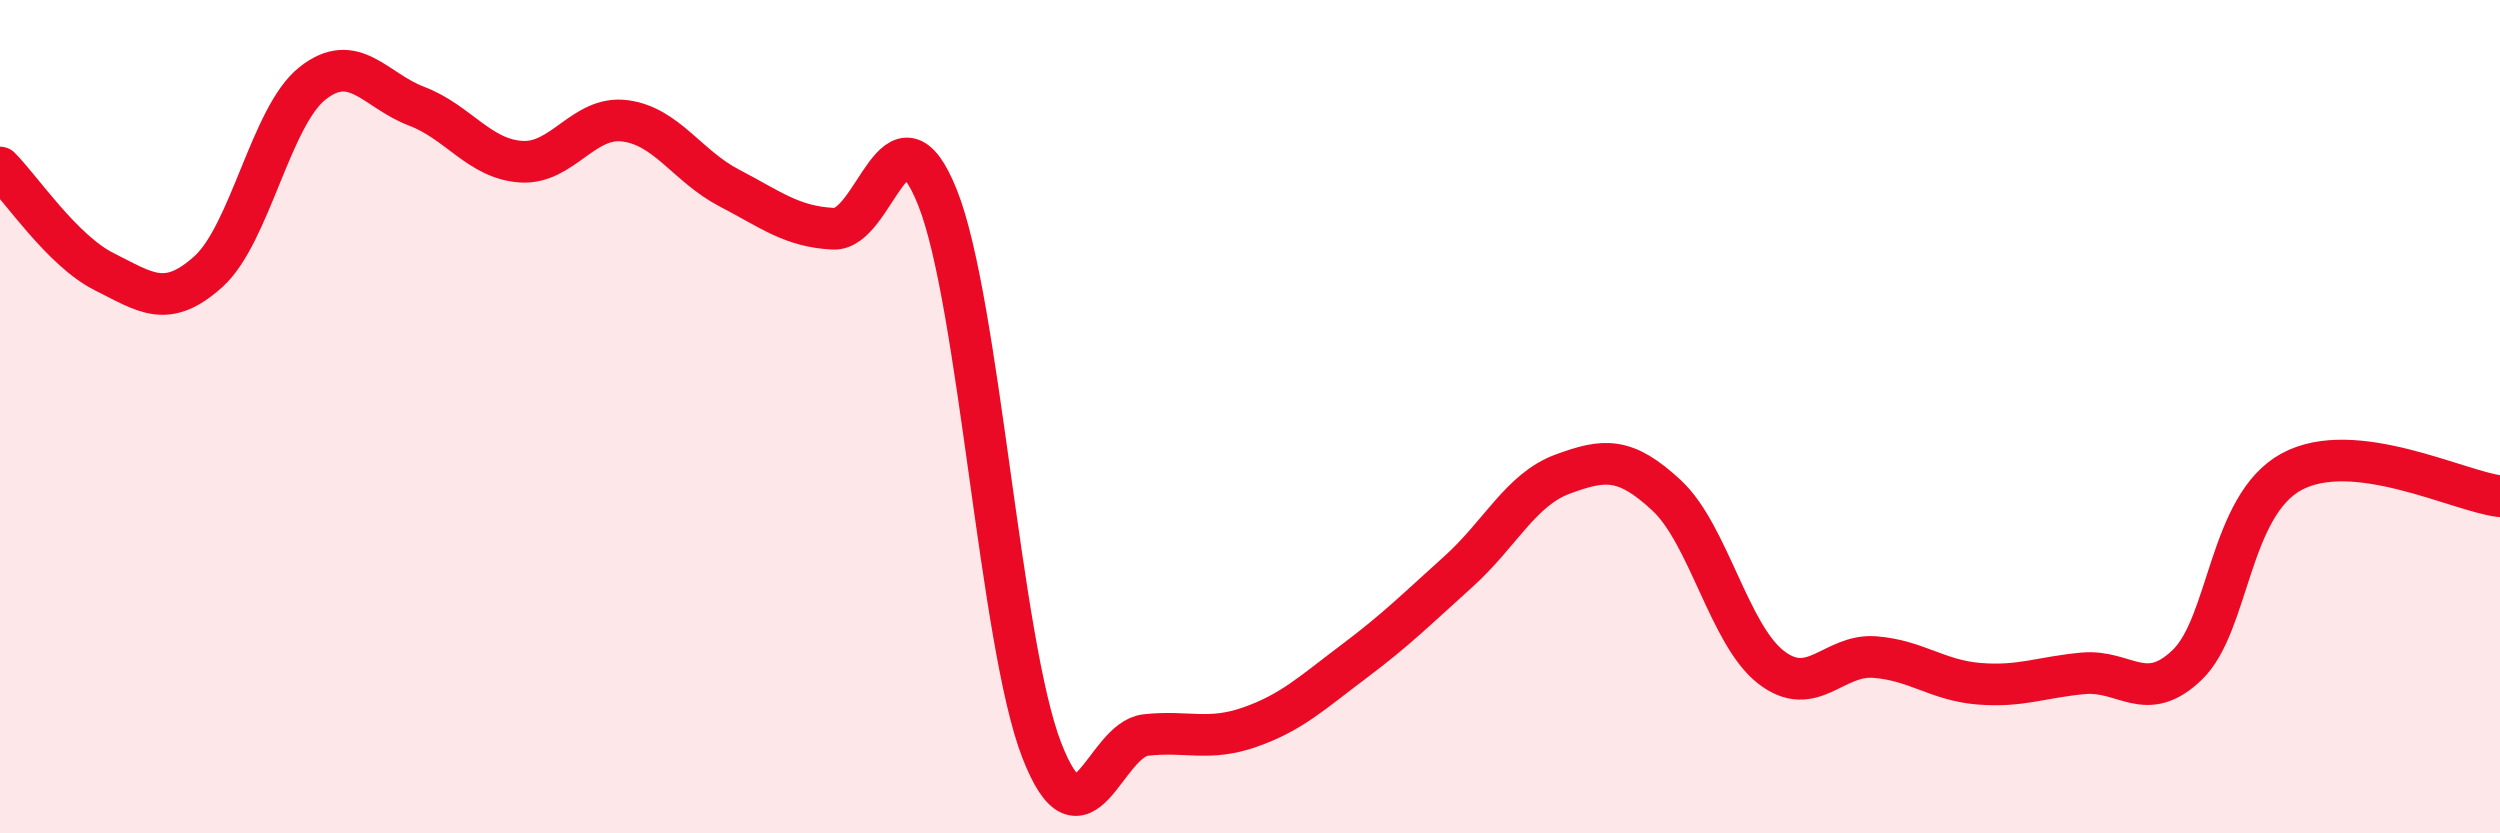 
    <svg width="60" height="20" viewBox="0 0 60 20" xmlns="http://www.w3.org/2000/svg">
      <path
        d="M 0,4.02 C 0.5,4.52 1.5,6.02 2.5,6.52 C 3.5,7.02 4,7.42 5,6.52 C 6,5.62 6.5,2.79 7.5,2 C 8.5,1.21 9,2.17 10,2.55 C 11,2.93 11.5,3.81 12.5,3.88 C 13.5,3.95 14,2.77 15,2.9 C 16,3.03 16.5,3.99 17.5,4.51 C 18.5,5.03 19,5.44 20,5.49 C 21,5.54 21.5,2.24 22.5,4.74 C 23.5,7.24 24,15.42 25,18 C 26,20.58 26.5,17.75 27.5,17.64 C 28.5,17.53 29,17.8 30,17.45 C 31,17.1 31.5,16.62 32.5,15.87 C 33.5,15.12 34,14.62 35,13.72 C 36,12.82 36.5,11.75 37.5,11.38 C 38.5,11.01 39,10.96 40,11.89 C 41,12.82 41.5,15.23 42.5,16.01 C 43.5,16.79 44,15.69 45,15.77 C 46,15.85 46.5,16.33 47.5,16.41 C 48.5,16.49 49,16.25 50,16.16 C 51,16.07 51.5,16.92 52.5,15.95 C 53.5,14.98 53.5,12.13 55,11.32 C 56.5,10.51 59,11.79 60,11.91L60 20L0 20Z"
        fill="#EB0A25"
        opacity="0.1"
        stroke-linecap="round"
        stroke-linejoin="round"
      />
      <path
        d="M 0,4.02 C 0.5,4.52 1.5,6.02 2.5,6.52 C 3.5,7.02 4,7.42 5,6.52 C 6,5.62 6.5,2.79 7.5,2 C 8.5,1.21 9,2.17 10,2.55 C 11,2.93 11.5,3.81 12.5,3.88 C 13.5,3.95 14,2.77 15,2.9 C 16,3.03 16.5,3.99 17.5,4.51 C 18.5,5.03 19,5.44 20,5.49 C 21,5.54 21.5,2.24 22.5,4.74 C 23.5,7.24 24,15.42 25,18 C 26,20.58 26.5,17.75 27.5,17.64 C 28.5,17.53 29,17.8 30,17.45 C 31,17.1 31.5,16.62 32.5,15.87 C 33.5,15.12 34,14.62 35,13.72 C 36,12.82 36.5,11.75 37.5,11.38 C 38.5,11.01 39,10.96 40,11.89 C 41,12.82 41.5,15.23 42.5,16.01 C 43.5,16.79 44,15.69 45,15.77 C 46,15.85 46.5,16.33 47.5,16.41 C 48.5,16.49 49,16.25 50,16.16 C 51,16.07 51.5,16.92 52.5,15.95 C 53.5,14.98 53.5,12.13 55,11.32 C 56.5,10.51 59,11.79 60,11.91"
        stroke="#EB0A25"
        stroke-width="1"
        fill="none"
        stroke-linecap="round"
        stroke-linejoin="round"
      />
    </svg>
  